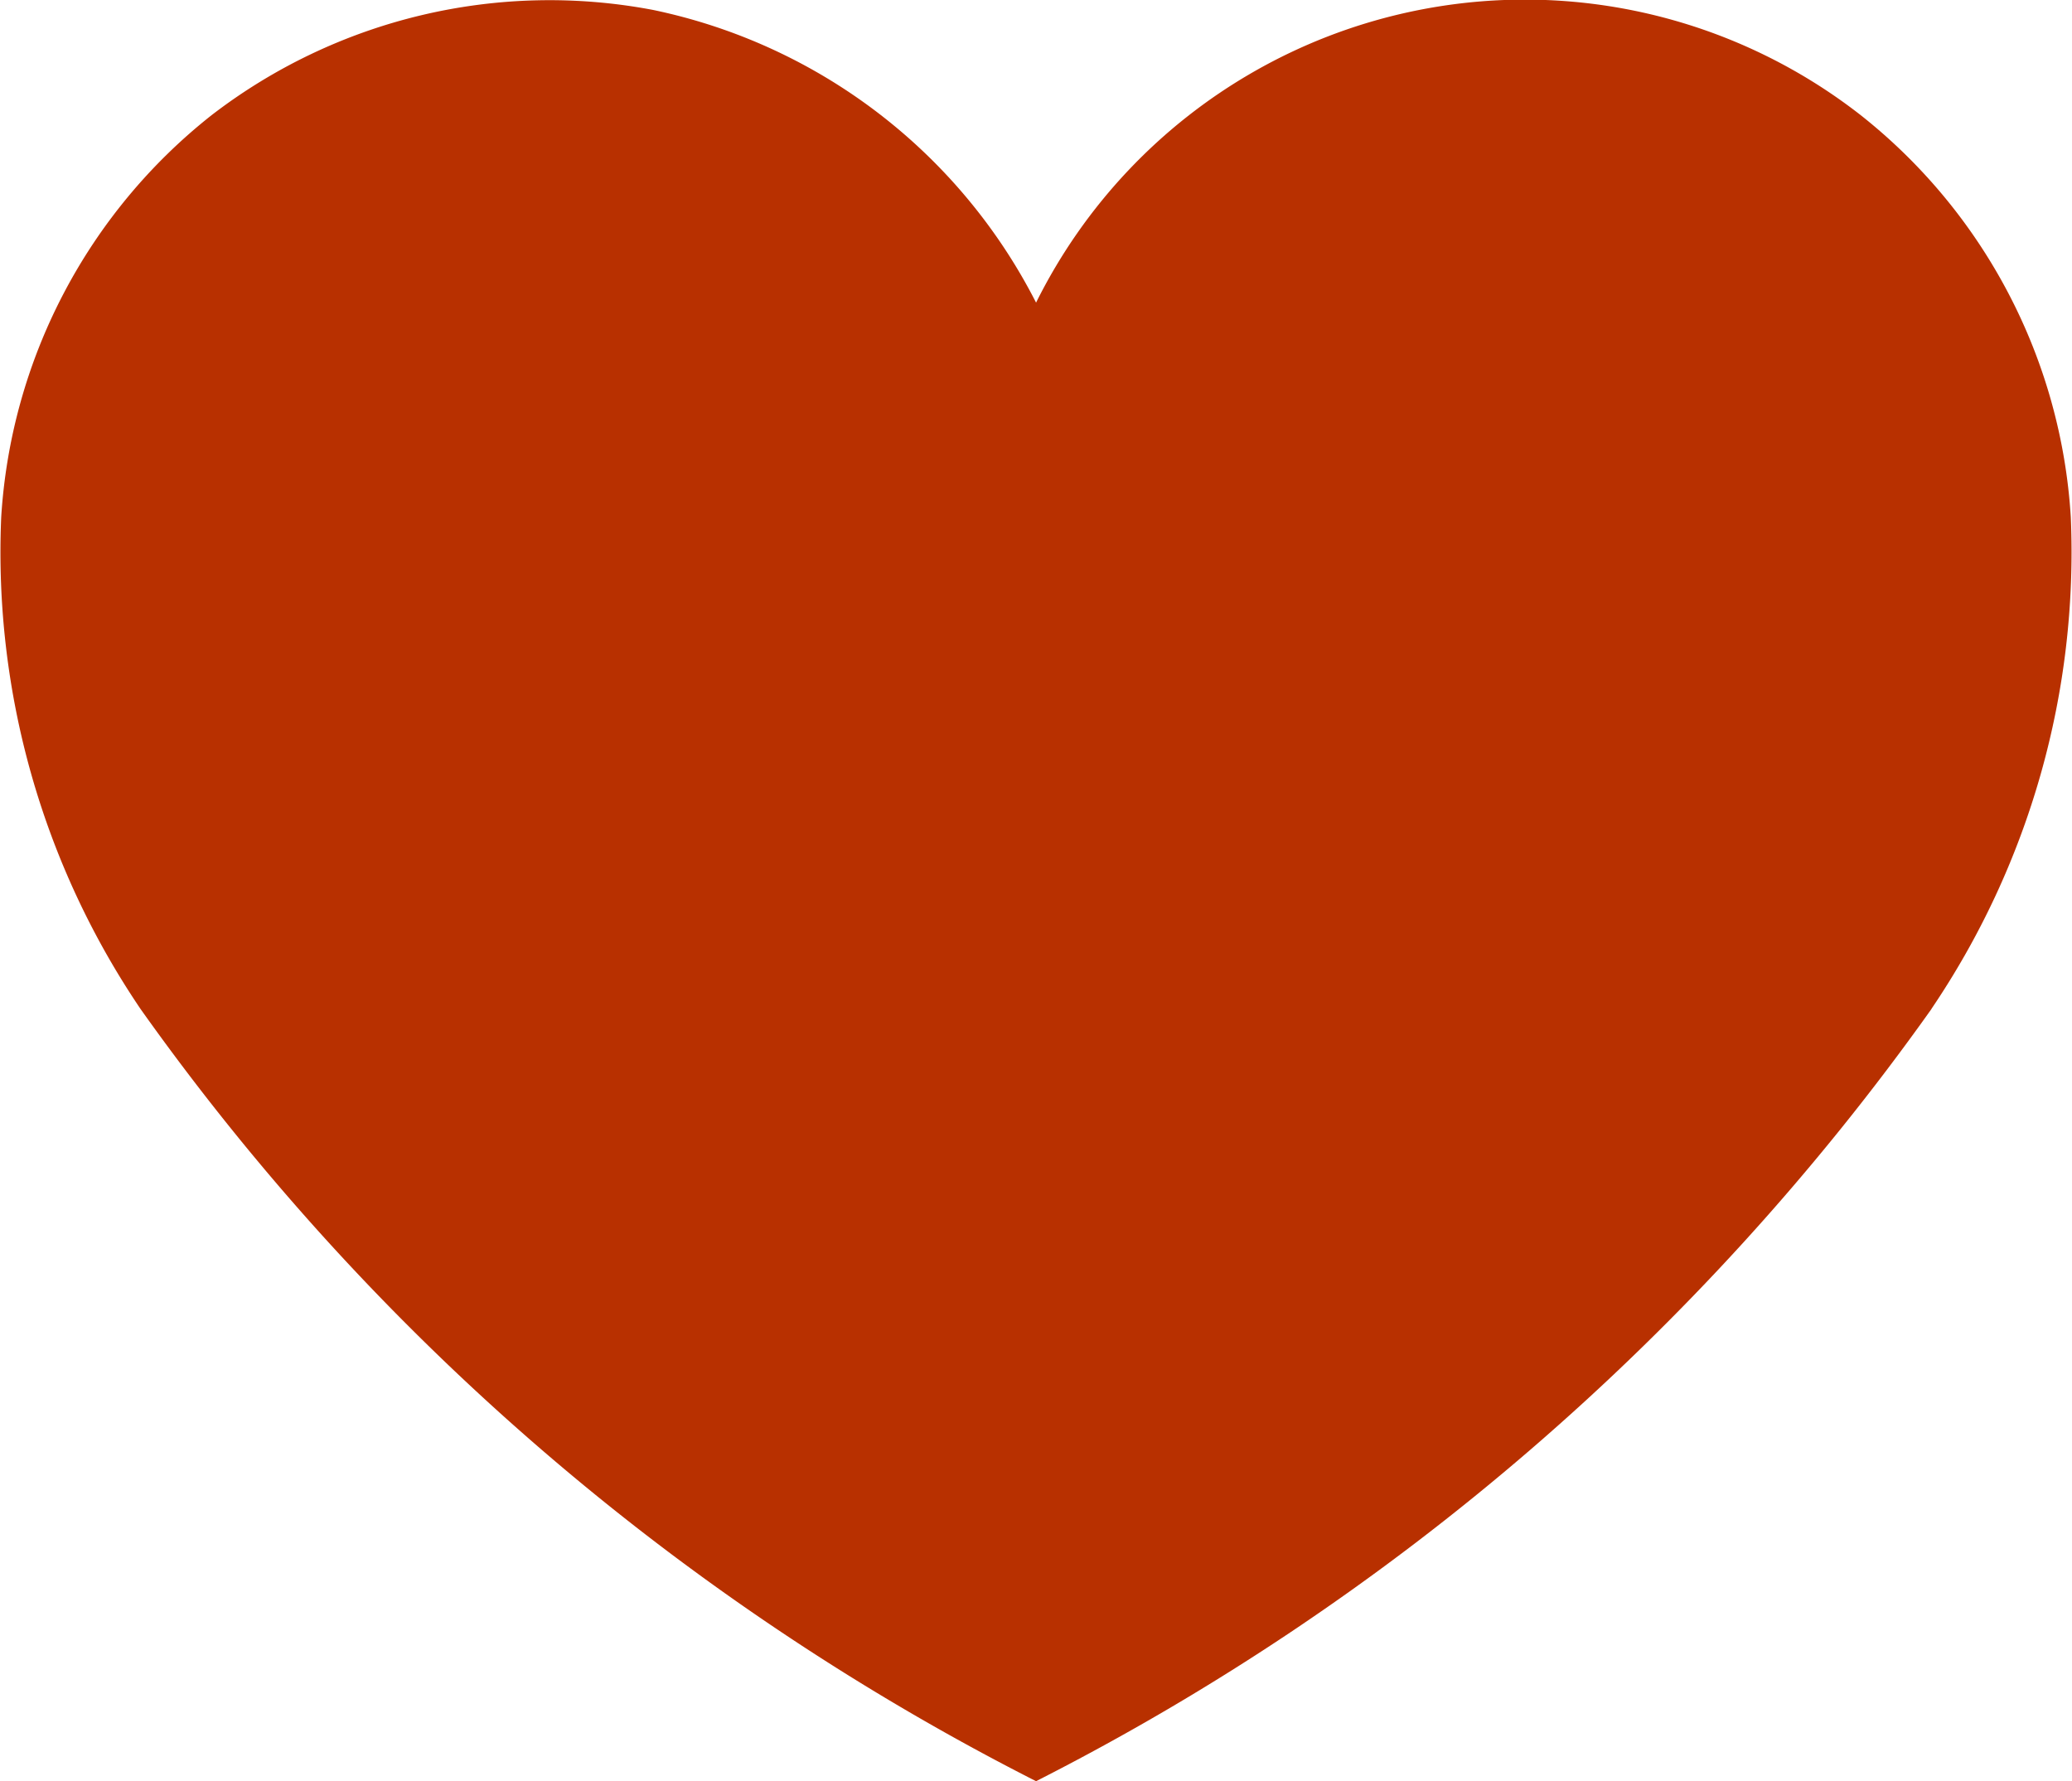 <svg xmlns="http://www.w3.org/2000/svg" width="15.459" height="13.29" viewBox="0 0 15.459 13.29">
    <g data-name="Grupo 6725">
        <g data-name="Grupo 6726">
            <path data-name="Trazado 10347" d="M14.41 7.529a18.421 18.421 0 0 1-6.68 5.761 18.417 18.417 0 0 1-6.681-5.761 6.078 6.078 0 0 1-1.04-3.67 4.146 4.146 0 0 1 1.57-3A4.135 4.135 0 0 1 4.872.074 4.16 4.16 0 0 1 7.73 2.258a4.072 4.072 0 0 1 6.151-1.4 4.146 4.146 0 0 1 1.569 3 6.079 6.079 0 0 1-1.04 3.67" style="fill:#b83000"/>
        </g>
    </g>
</svg>
